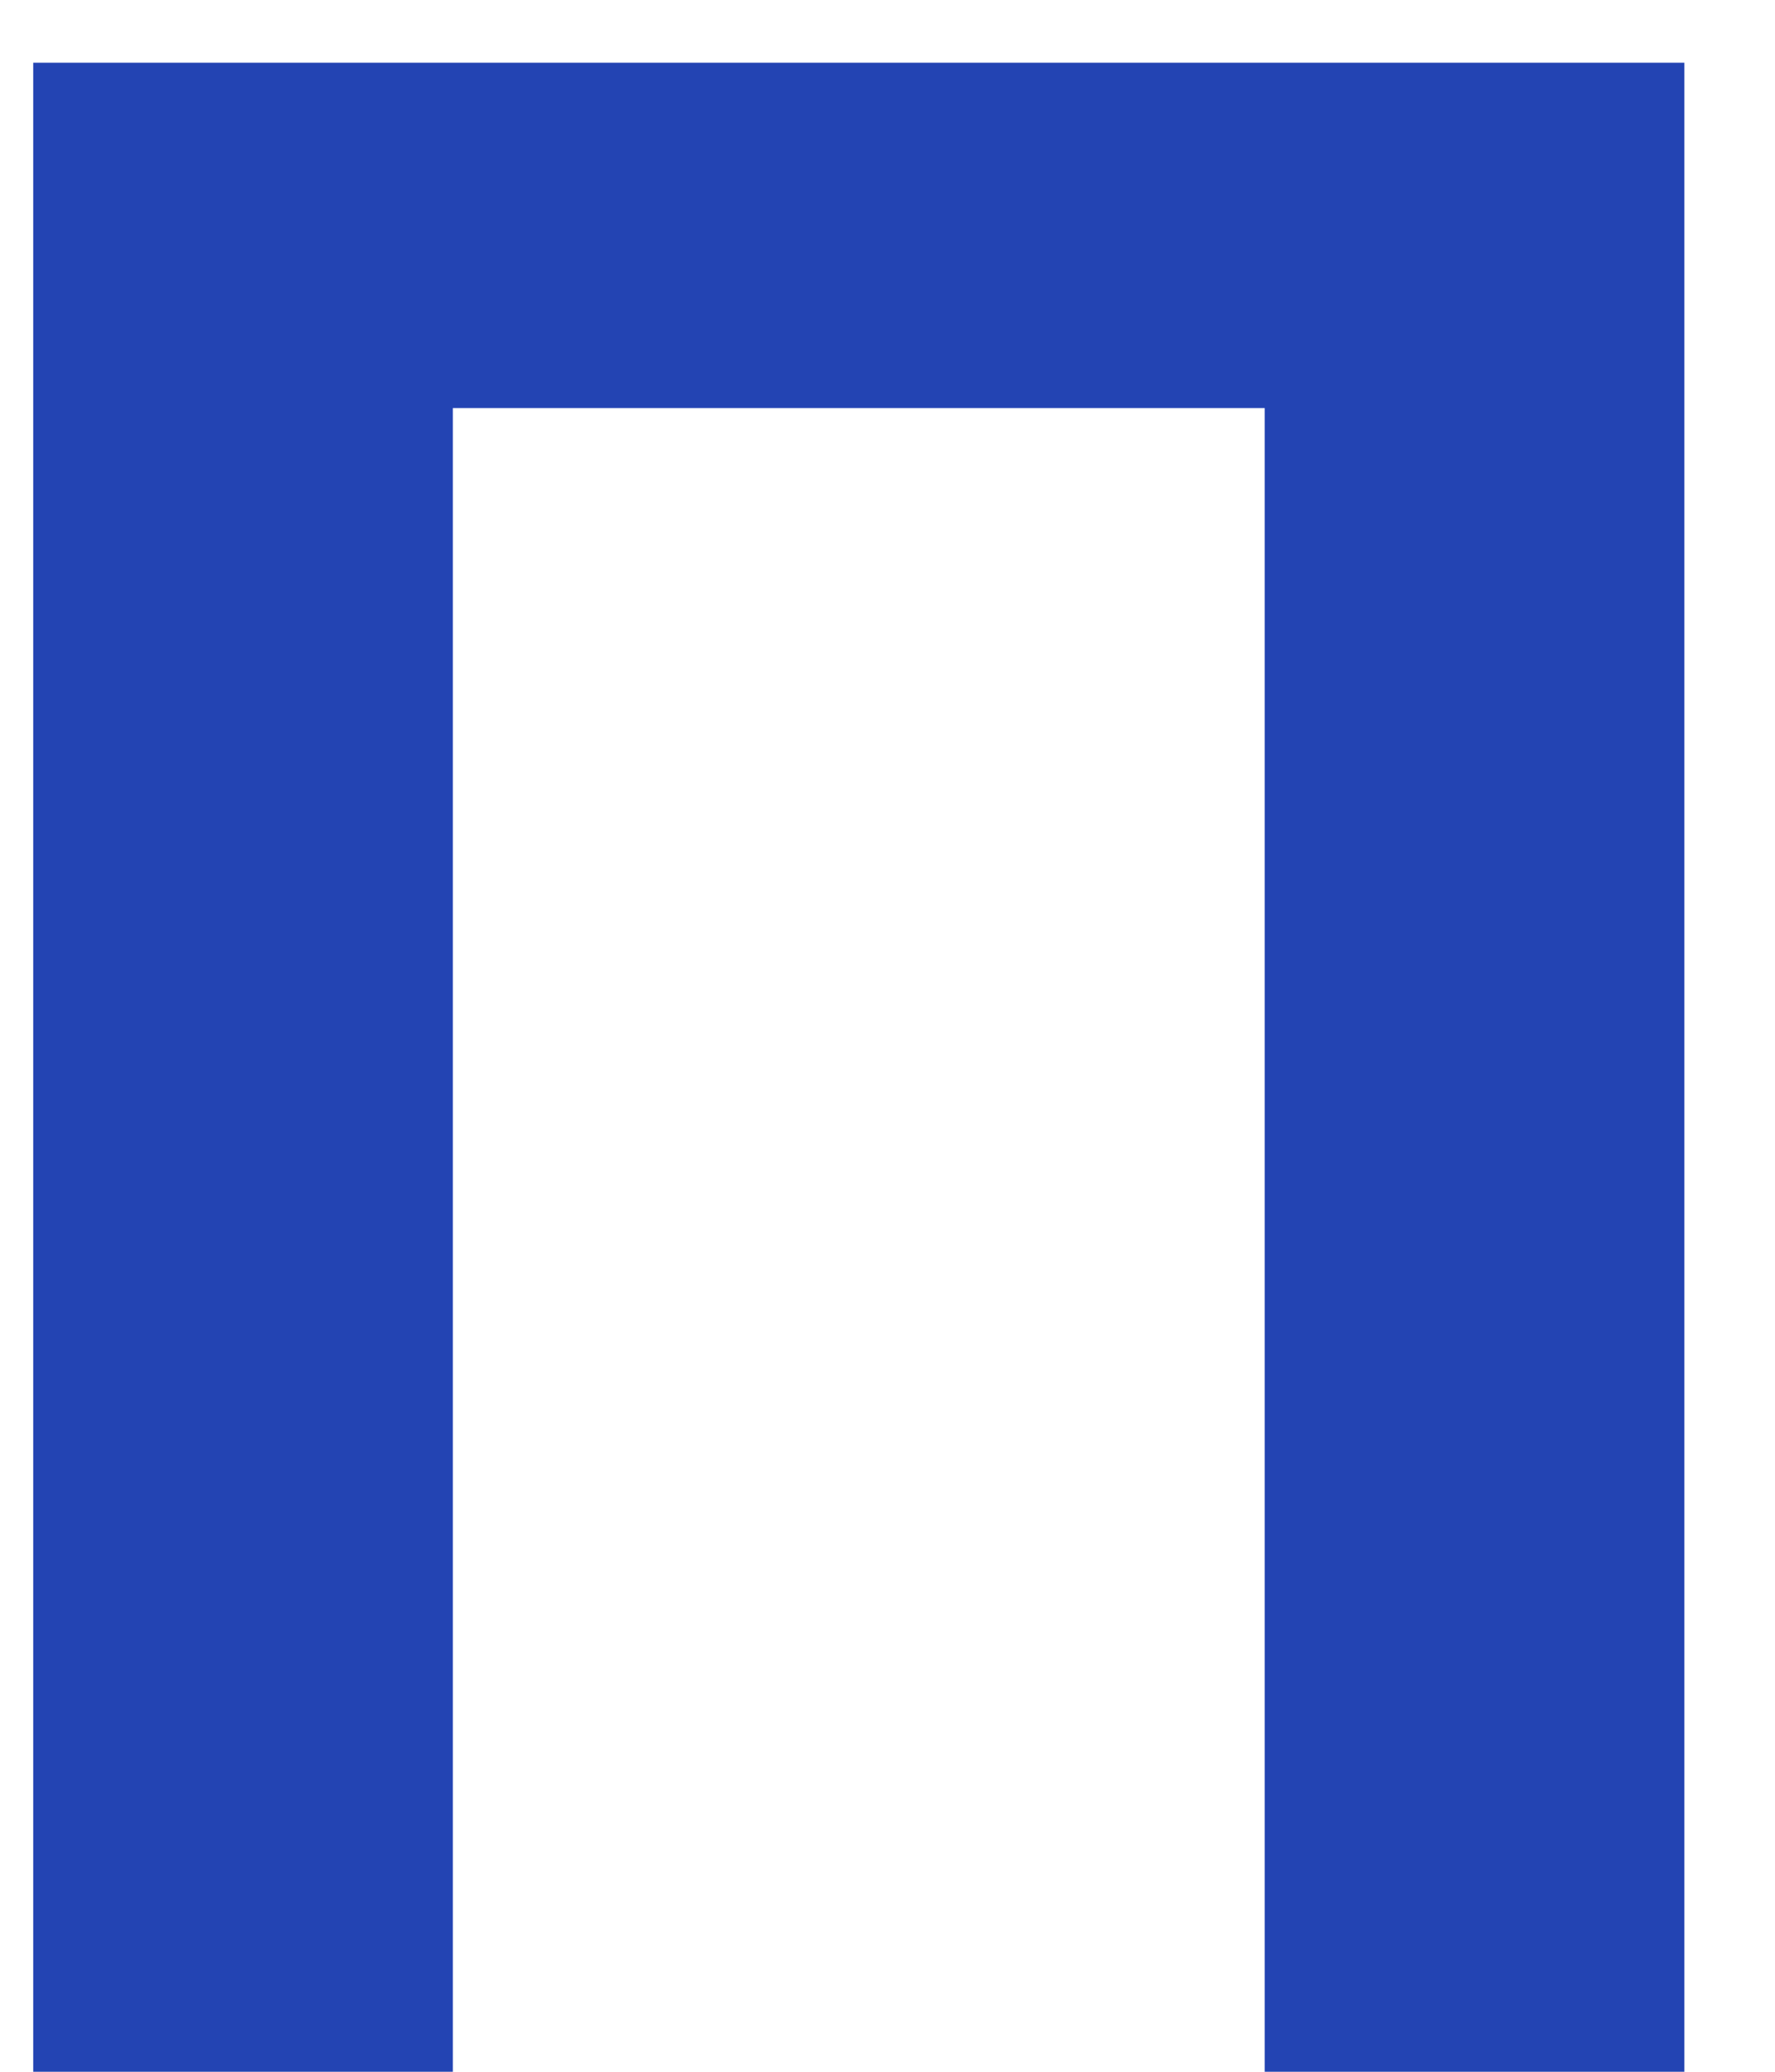 <?xml version="1.0" encoding="UTF-8"?> <svg xmlns="http://www.w3.org/2000/svg" width="18" height="21" viewBox="0 0 18 21" fill="none"><path d="M17.081 0.636V21H12.825V4.136H4.592V21H0.337V0.636H17.081Z" fill="#2344B3"></path></svg> 